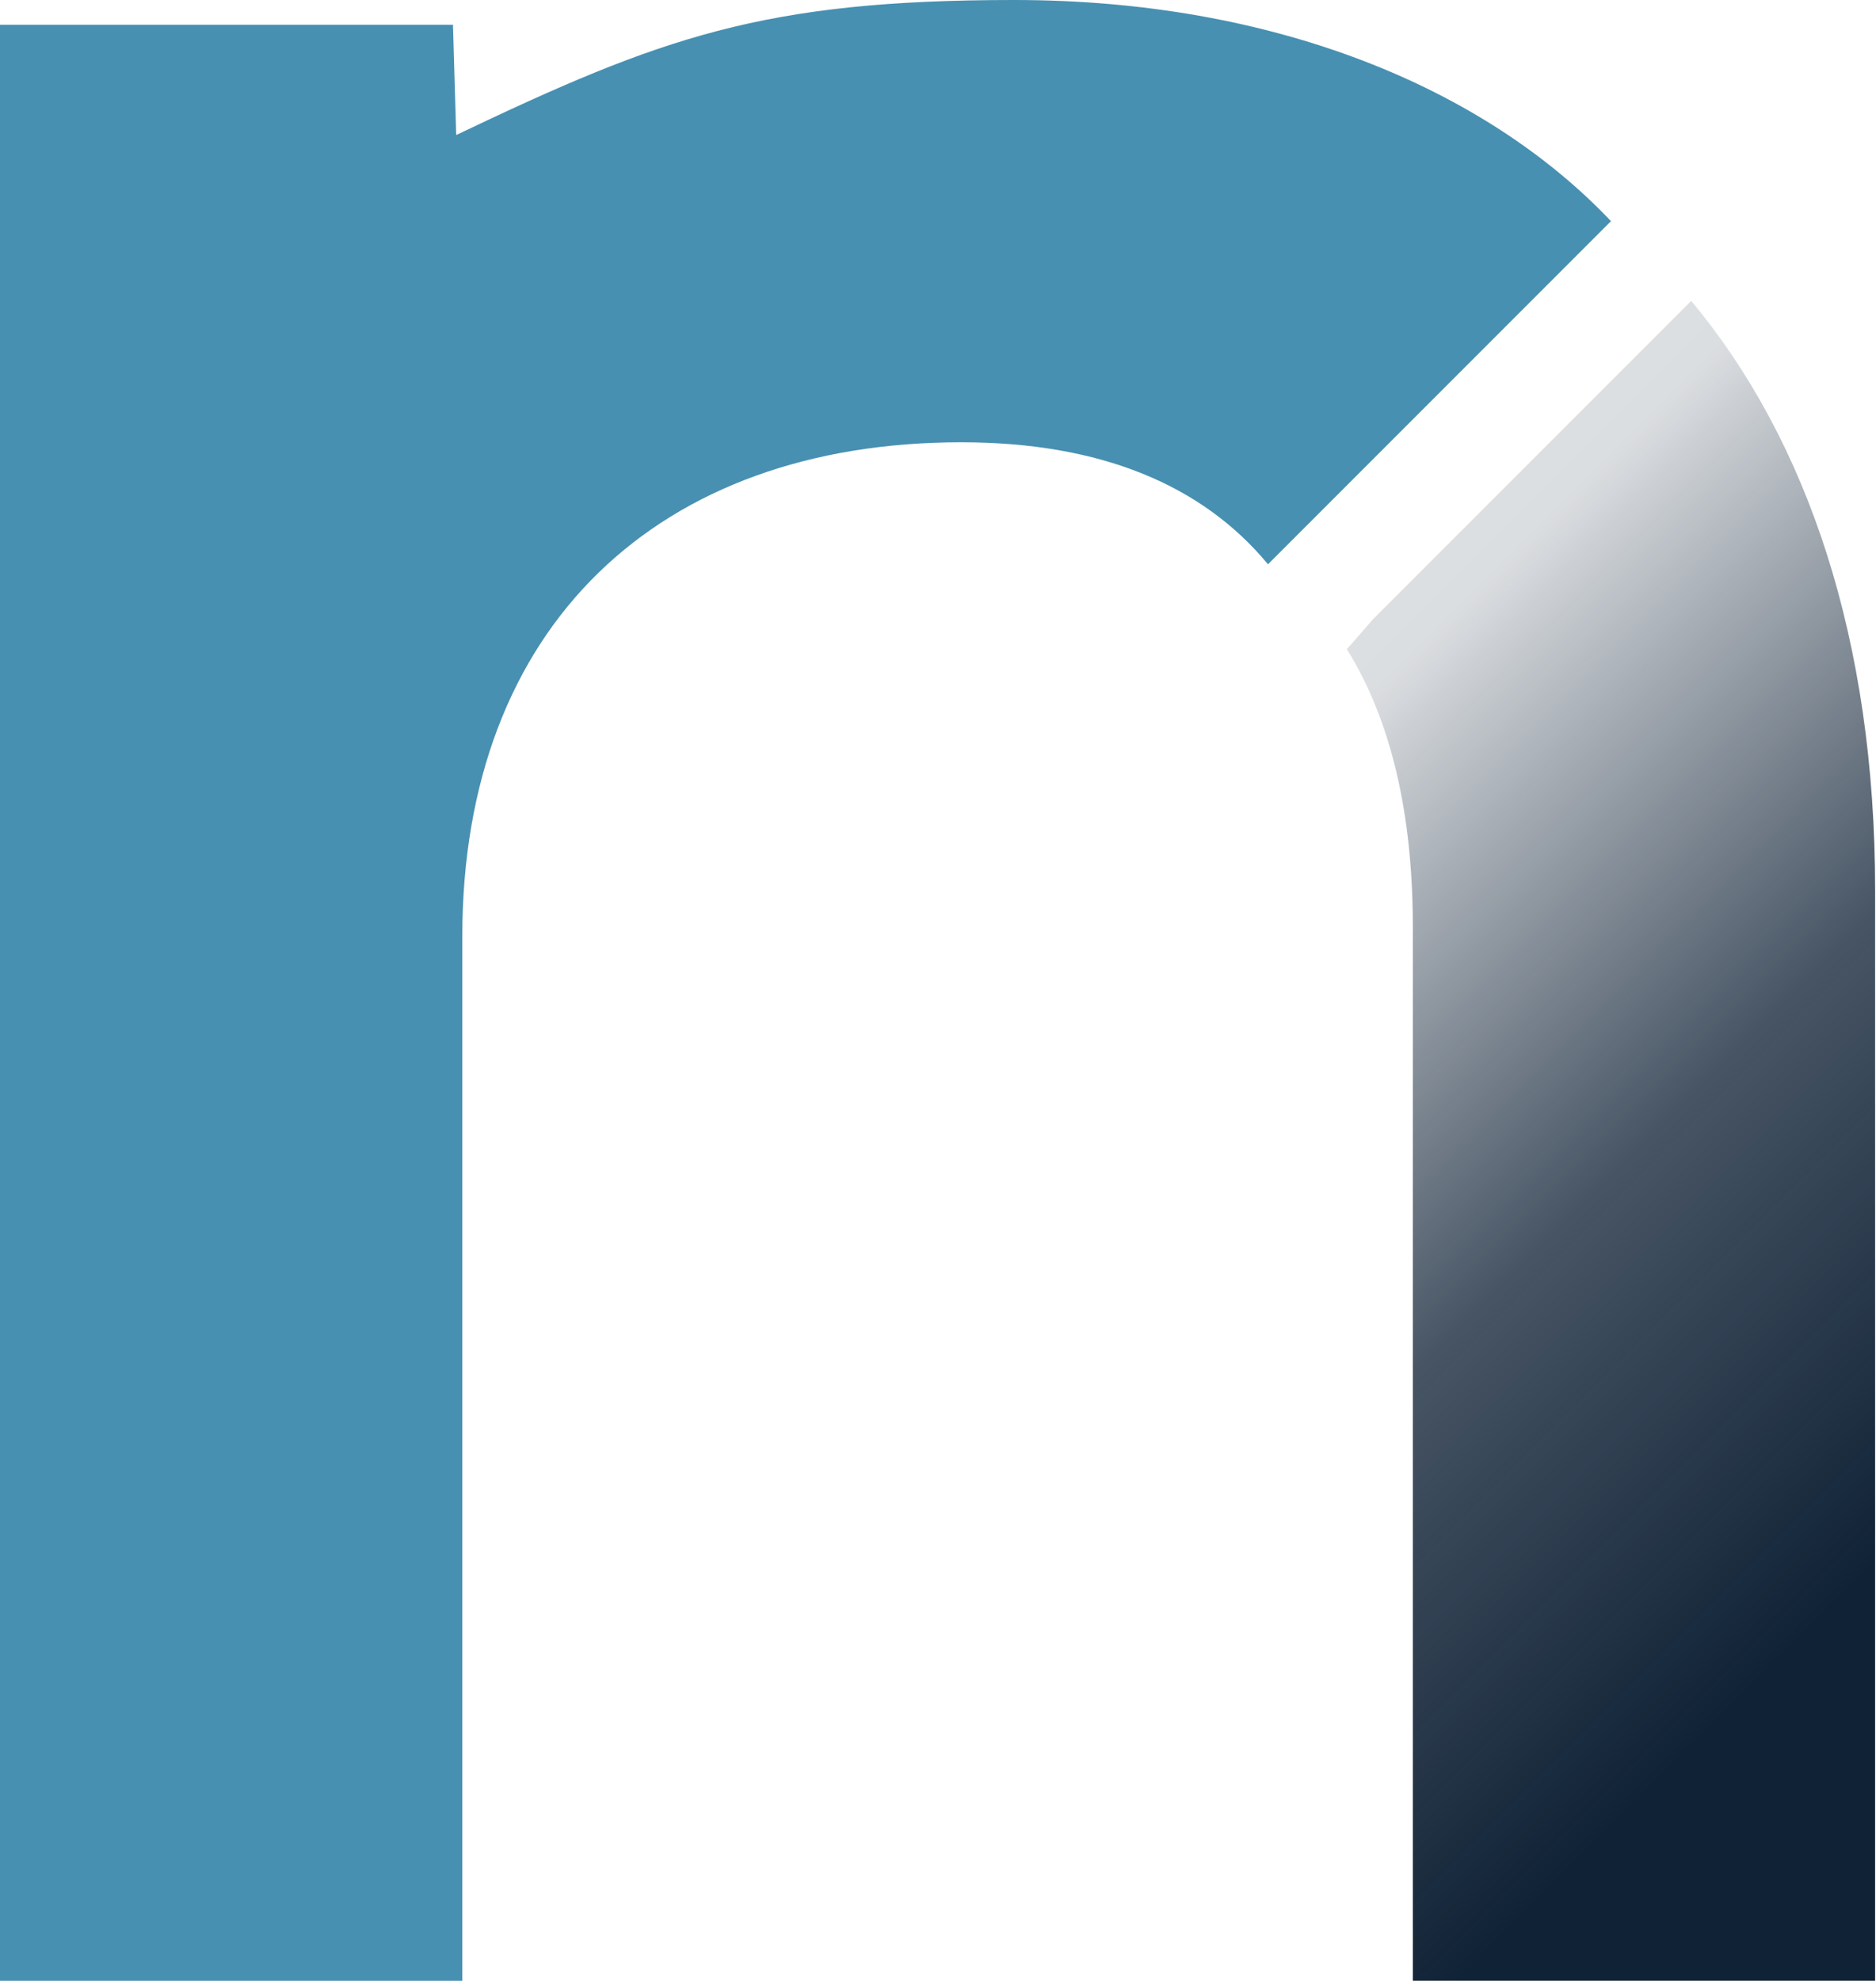 <?xml version="1.0" encoding="UTF-8" standalone="no"?> <svg xmlns="http://www.w3.org/2000/svg" xmlns:xlink="http://www.w3.org/1999/xlink" xmlns:serif="http://www.serif.com/" width="100%" height="100%" viewBox="0 0 918 969" version="1.1" xml:space="preserve" style="fill-rule:evenodd;clip-rule:evenodd;stroke-linejoin:round;stroke-miterlimit:2;"><g><path d="M788.32,108.184c-62.09,-65.442 -165.126,-108.184 -292.004,-108.184c-122.914,0 -172.766,18.204 -273.084,66.054l-1.574,-53.918l-221.658,0l0,956.796l226.216,0l0,-510.678c0,-152.316 96.332,-241.908 244.132,-241.908c68.282,0 118.012,20.922 150.13,59.68l167.842,-167.842Z" style="fill:#4790b1;fill-rule:nonzero;"></path><path d="M671.985,302.77l-12.914,14.812c21.678,34.774 32.282,80.56 32.282,135.828l-0,515.522l226.216,-0l-0,-533.44c-0,-122.242 -32.874,-219.78 -89.98,-288.327l-155.604,155.605Z" style="fill:url(#_Linear1);fill-rule:nonzero;"></path></g><defs><linearGradient id="_Linear1" x1="0" y1="0" x2="1" y2="0" gradientUnits="userSpaceOnUse" gradientTransform="matrix(-828.426,-805.126,805.126,-828.426,917.569,905.648)"><stop offset="0" style="stop-color:#102236;stop-opacity:1"></stop><stop offset="0.08" style="stop-color:#102236;stop-opacity:1"></stop><stop offset="0.28" style="stop-color:#102236;stop-opacity:0.77"></stop><stop offset="0.5" style="stop-color:#102236;stop-opacity:0.15"></stop><stop offset="1" style="stop-color:#102236;stop-opacity:0"></stop></linearGradient></defs></svg> 